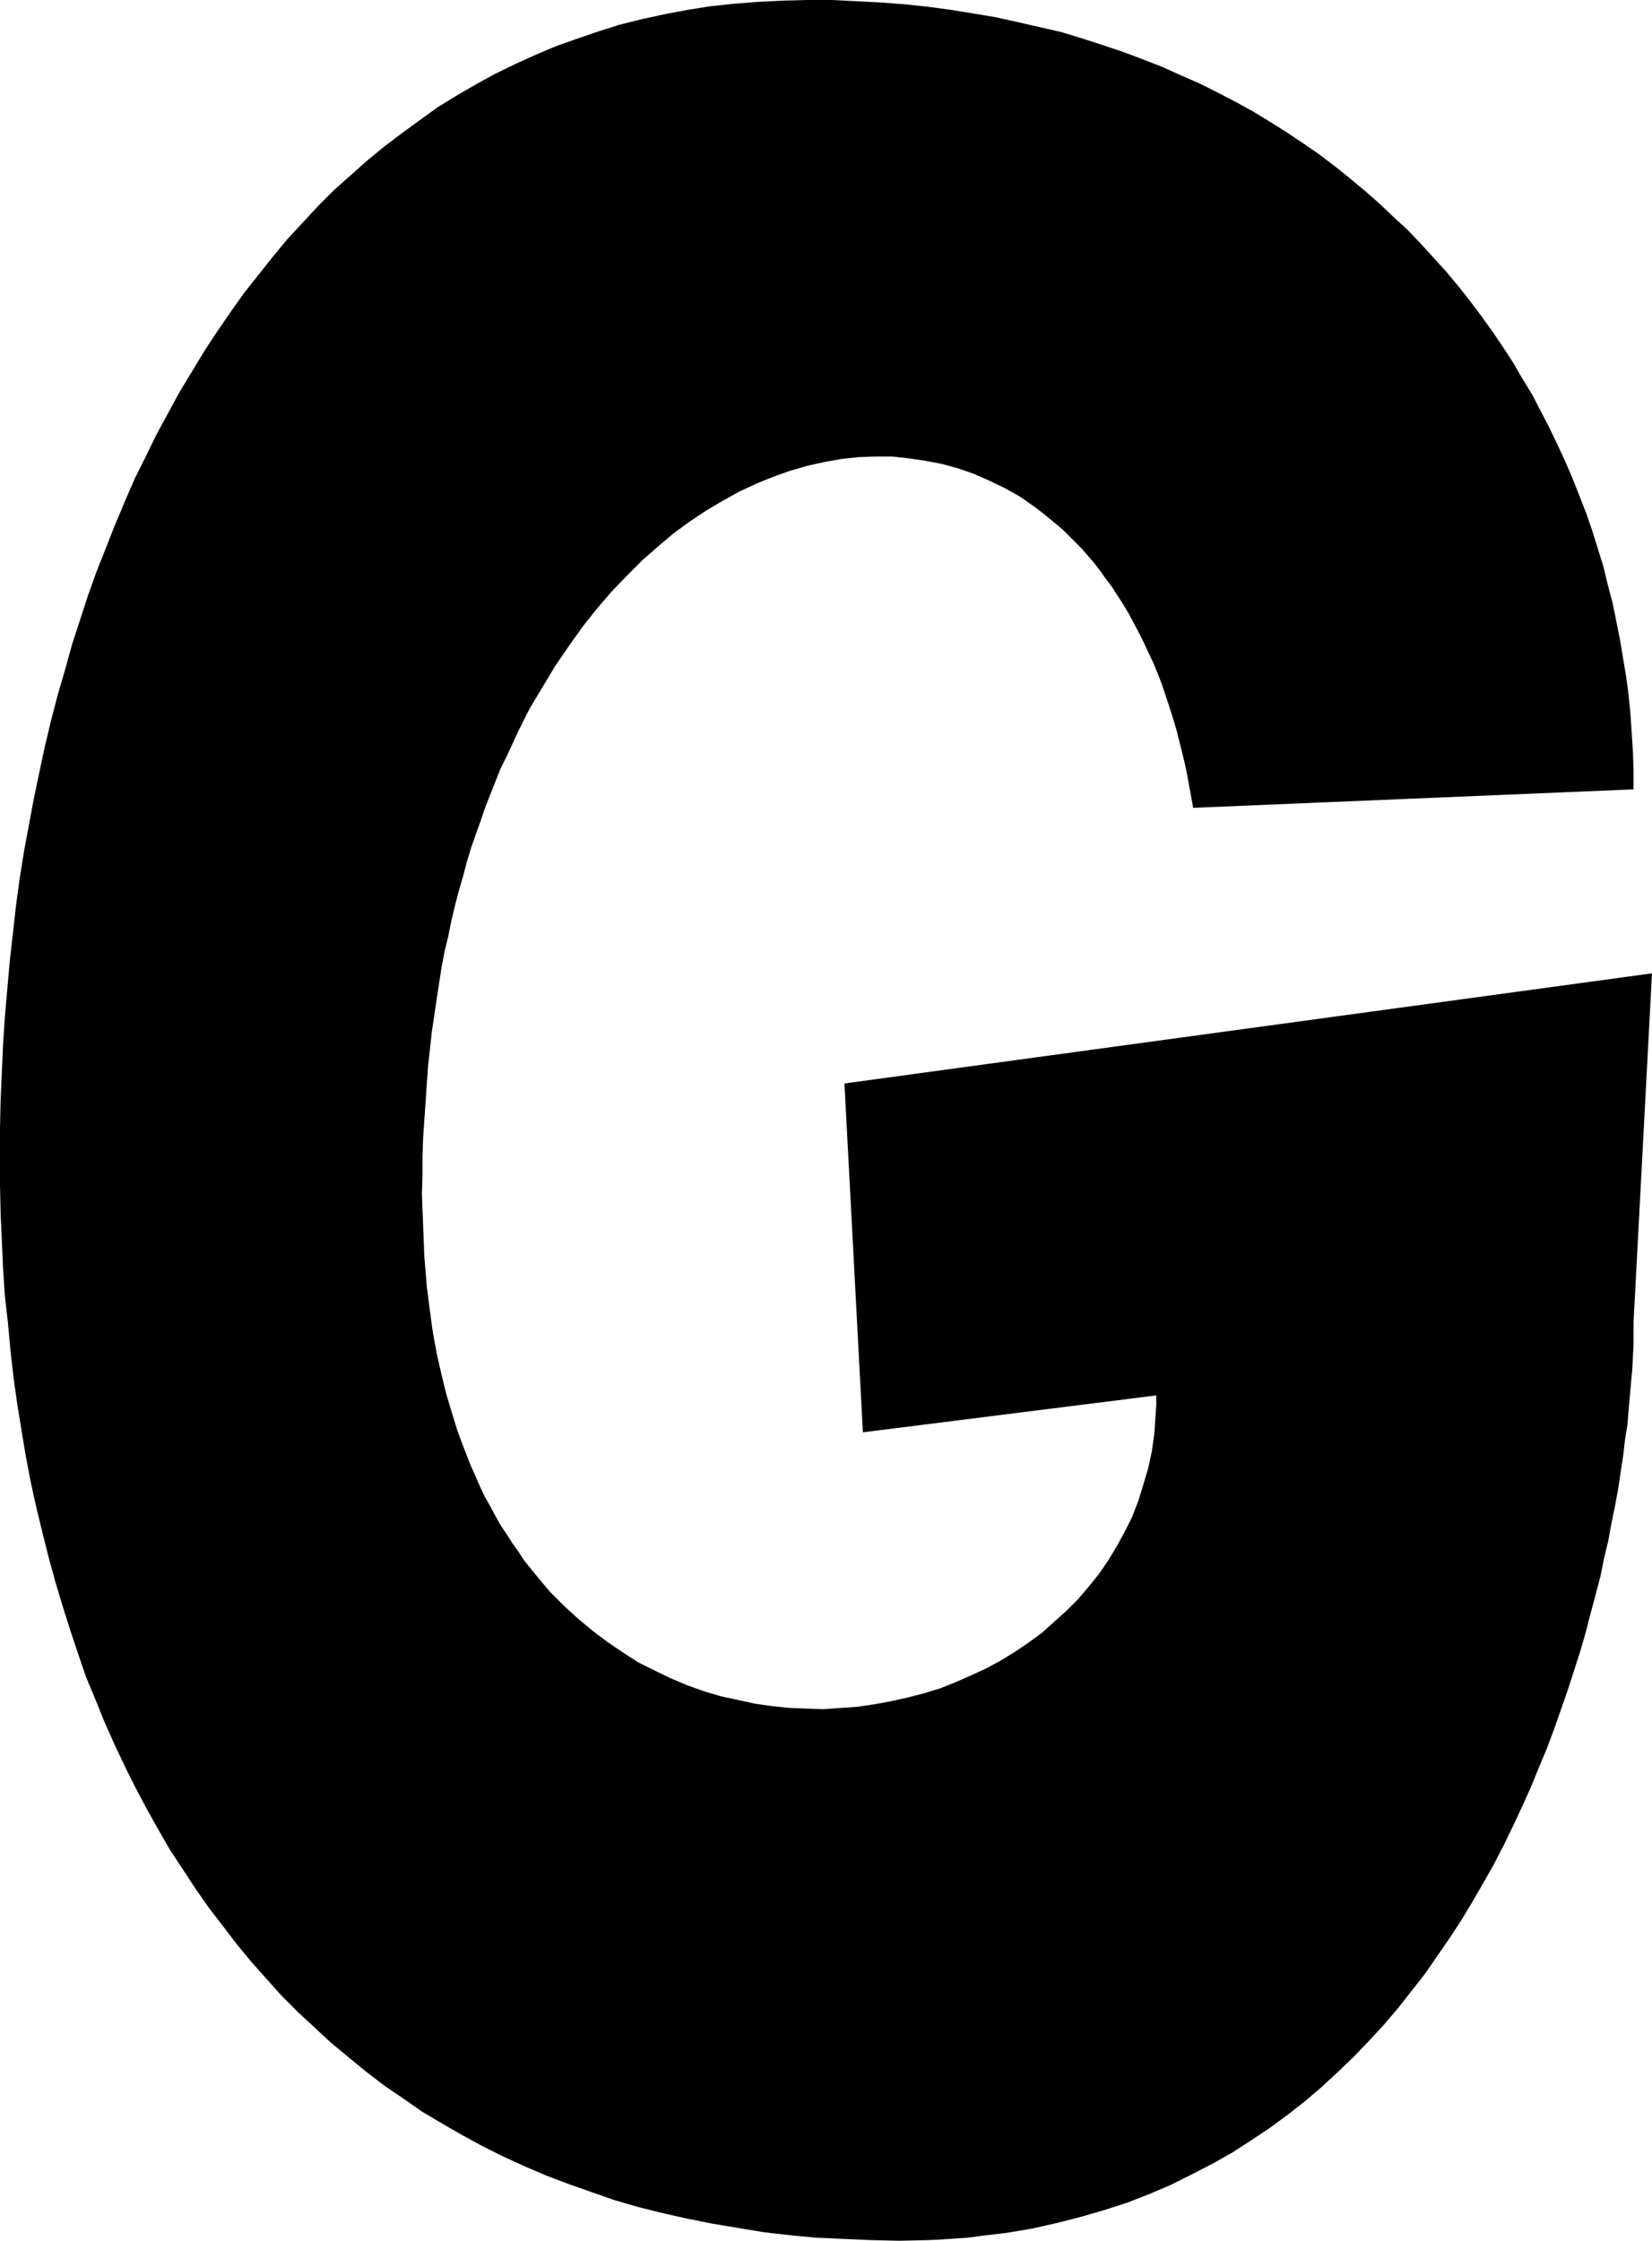 <?xml version="1.0" encoding="UTF-8" standalone="no"?>
<svg
   version="1.0"
   width="114.844mm"
   height="155.711mm"
   id="svg1"
   sodipodi:docname="Slanted G.wmf"
   xmlns:inkscape="http://www.inkscape.org/namespaces/inkscape"
   xmlns:sodipodi="http://sodipodi.sourceforge.net/DTD/sodipodi-0.dtd"
   xmlns="http://www.w3.org/2000/svg"
   xmlns:svg="http://www.w3.org/2000/svg">
  <sodipodi:namedview
     id="namedview1"
     pagecolor="#ffffff"
     bordercolor="#000000"
     borderopacity="0.25"
     inkscape:showpageshadow="2"
     inkscape:pageopacity="0.0"
     inkscape:pagecheckerboard="0"
     inkscape:deskcolor="#d1d1d1"
     inkscape:document-units="mm" />
  <defs
     id="defs1">
    <pattern
       id="WMFhbasepattern"
       patternUnits="userSpaceOnUse"
       width="6"
       height="6"
       x="0"
       y="0" />
  </defs>
  <path
     style="fill:#000000;fill-opacity:1;fill-rule:evenodd;stroke:none"
     d="m 429.208,347.259 v 2.909 2.909 l -0.162,3.07 -0.162,3.393 -0.323,3.393 -0.323,3.717 -0.323,3.717 -0.323,3.878 -0.646,4.04 -0.485,4.201 -0.646,4.201 -0.646,4.363 -0.808,4.363 -0.97,4.686 -0.808,4.525 -1.131,4.686 -0.97,4.848 -1.293,4.848 -1.293,4.848 -1.293,5.009 -1.454,5.009 -1.616,5.009 -1.616,5.009 -3.555,10.18 -1.939,5.171 -2.101,5.009 -2.101,5.171 -2.262,5.009 -2.424,5.171 -2.424,5.009 -2.586,5.009 -2.747,4.848 -2.909,5.009 -2.909,4.848 -3.07,4.686 -3.232,4.686 -3.232,4.686 -3.555,4.525 -3.555,4.525 -3.717,4.363 -3.878,4.201 -4.04,4.201 -4.04,3.878 -4.363,4.04 -4.363,3.717 -4.525,3.555 -4.848,3.555 -4.848,3.232 -5.01,3.232 -5.171,2.909 -5.333,2.747 -5.494,2.747 -5.656,2.424 -5.818,2.262 -5.979,1.939 -6.141,1.778 -6.302,1.616 -6.464,1.454 -6.626,1.131 -6.787,0.808 -3.555,0.485 -7.11,0.485 -3.555,0.162 -7.434,0.162 -7.272,-0.162 -7.434,-0.323 -7.11,-0.323 -6.949,-0.646 -6.949,-0.808 -6.787,-1.131 -6.787,-1.131 -6.464,-1.293 -6.464,-1.454 -6.464,-1.616 -6.141,-1.778 -5.979,-2.101 -5.979,-2.101 -5.979,-2.262 -5.656,-2.424 -5.656,-2.585 -5.494,-2.747 -5.333,-2.909 -5.333,-3.07 -5.171,-3.07 -4.848,-3.393 -5.01,-3.393 -4.848,-3.717 -4.525,-3.717 -4.686,-3.878 -4.363,-4.04 -4.363,-4.04 -4.202,-4.201 -4.04,-4.525 -4.04,-4.525 -3.717,-4.525 -3.717,-4.848 -3.717,-4.848 -3.394,-4.848 -3.394,-5.171 -3.394,-5.171 -3.07,-5.333 -3.07,-5.494 -2.909,-5.494 -2.747,-5.494 -2.747,-5.817 -2.586,-5.817 -2.424,-5.979 -2.424,-5.817 -2.101,-6.14 -2.101,-6.302 -1.939,-6.14 -1.939,-6.464 -1.778,-6.464 -1.616,-6.464 -1.616,-6.625 -1.454,-6.625 -1.293,-6.787 -1.131,-6.787 -1.131,-6.948 -0.97,-6.948 -0.808,-7.11 -0.646,-7.11 -0.808,-7.11 -0.485,-7.272 -0.323,-7.272 -0.323,-7.272 L 0,311.224 v -7.433 -7.433 l 0.162,-7.433 0.323,-7.272 0.323,-7.433 0.485,-7.272 0.646,-7.433 0.646,-7.272 0.808,-7.11 0.808,-7.272 0.97,-7.11 1.131,-7.11 1.293,-6.948 1.293,-6.948 1.454,-6.948 1.454,-6.787 1.616,-6.787 1.778,-6.787 1.939,-6.625 1.778,-6.464 2.101,-6.464 2.101,-6.464 2.262,-6.302 2.424,-6.14 2.424,-6.14 2.586,-6.14 2.586,-5.979 2.909,-5.817 2.747,-5.656 3.07,-5.656 3.07,-5.656 3.232,-5.333 3.232,-5.333 3.394,-5.171 3.555,-5.171 3.555,-5.009 3.717,-4.686 3.717,-4.686 3.878,-4.686 4.04,-4.363 4.04,-4.363 4.202,-4.201 4.363,-3.878 4.363,-3.878 4.525,-3.717 4.686,-3.555 4.686,-3.393 4.686,-3.393 5.01,-3.07 5.01,-2.909 5.01,-2.747 5.333,-2.585 5.333,-2.424 5.333,-2.262 5.494,-1.939 5.656,-1.939 5.656,-1.778 5.818,-1.454 5.979,-1.293 5.979,-1.131 6.141,-0.97 6.141,-0.646 6.302,-0.485 6.464,-0.323 L 212.18,0 h 6.464 l 6.464,0.323 6.302,0.323 6.302,0.485 6.141,0.646 5.979,0.808 5.979,0.97 5.818,0.97 5.818,1.293 5.656,1.293 5.656,1.293 5.333,1.616 5.494,1.778 5.333,1.778 5.171,1.939 5.01,1.939 5.01,2.262 4.848,2.101 4.848,2.424 4.686,2.424 4.686,2.585 4.525,2.747 4.363,2.747 4.363,2.909 4.202,2.909 4.04,3.07 4.04,3.232 3.878,3.232 3.878,3.393 3.555,3.393 3.717,3.393 3.394,3.555 3.394,3.717 3.394,3.717 3.232,3.878 3.07,3.878 2.909,3.878 2.909,4.04 2.747,4.04 2.747,4.201 2.424,4.201 2.586,4.201 2.262,4.363 2.262,4.363 2.101,4.363 2.101,4.525 1.939,4.525 1.778,4.525 1.778,4.525 1.616,4.686 1.454,4.686 1.454,4.686 1.131,4.686 1.293,4.848 0.97,4.848 0.97,4.848 0.808,4.848 0.808,4.848 0.646,4.848 0.485,5.009 0.323,4.848 0.323,5.009 0.162,4.848 v 5.009 l -115.705,4.848 -0.646,-3.555 -0.646,-3.555 -0.646,-3.393 -0.808,-3.393 -0.808,-3.232 -0.808,-3.232 -0.97,-3.232 -0.97,-3.07 -0.97,-2.909 -0.97,-2.909 -1.131,-2.909 -1.131,-2.747 -1.293,-2.747 -1.293,-2.747 -1.293,-2.585 -1.293,-2.424 -1.293,-2.424 -1.454,-2.424 -1.454,-2.262 -1.454,-2.262 -1.616,-2.101 -1.454,-2.101 -1.616,-2.101 -3.232,-3.717 -1.778,-1.778 -1.778,-1.778 -1.616,-1.616 -1.939,-1.616 -1.778,-1.454 -1.778,-1.454 -1.939,-1.454 -3.717,-2.585 -4.04,-2.262 -4.04,-1.939 -4.04,-1.778 -4.202,-1.454 -4.202,-1.131 -4.202,-0.808 -4.363,-0.646 -4.363,-0.485 h -4.525 l -4.363,0.162 -4.525,0.485 -4.525,0.808 -4.363,0.97 -4.525,1.293 -4.525,1.616 -4.363,1.778 -4.525,2.101 -4.363,2.424 -4.363,2.585 -4.363,2.909 -4.202,3.07 -4.202,3.555 -4.04,3.555 -4.04,4.04 -4.04,4.201 -3.878,4.525 -3.717,4.686 -3.555,5.009 -3.555,5.171 -3.394,5.656 -3.394,5.656 -3.07,6.14 -2.909,6.302 -1.616,3.232 -1.293,3.232 -2.747,6.948 -1.131,3.393 -1.293,3.555 -1.293,3.717 -1.131,3.717 -0.97,3.717 -1.131,3.878 -0.97,3.717 -0.97,4.04 -0.808,4.04 -0.97,4.04 -0.808,4.201 -1.293,8.403 -0.646,4.363 -0.646,4.363 -0.485,4.525 -0.485,4.363 -0.323,4.686 -0.323,4.686 -0.323,4.686 -0.323,4.686 -0.162,4.848 v 5.009 l -0.162,4.848 0.162,4.201 0.162,4.201 0.162,4.201 0.162,4.04 0.323,3.878 0.323,3.878 0.485,3.878 0.485,3.717 0.485,3.555 0.646,3.717 0.646,3.393 0.808,3.555 0.808,3.393 0.808,3.232 0.97,3.232 0.97,3.232 0.97,3.07 1.131,3.07 2.262,5.817 2.424,5.494 1.293,2.747 1.454,2.585 1.293,2.424 1.454,2.585 1.616,2.424 1.454,2.262 1.616,2.262 1.454,2.262 3.394,4.201 3.394,4.04 3.717,3.717 3.717,3.393 3.878,3.232 3.878,2.909 4.04,2.747 4.04,2.585 4.202,2.101 4.363,2.101 4.202,1.778 4.525,1.616 4.363,1.293 4.525,0.97 4.363,0.97 4.525,0.646 4.686,0.485 4.363,0.162 4.525,0.162 4.525,-0.323 4.525,-0.323 4.363,-0.646 4.363,-0.808 4.363,-0.97 4.363,-1.131 4.202,-1.293 4.04,-1.616 4.04,-1.778 3.878,-1.778 3.878,-2.101 3.717,-2.262 3.555,-2.424 3.555,-2.585 3.232,-2.909 3.232,-2.909 3.07,-3.07 2.747,-3.232 2.747,-3.393 2.424,-3.555 2.262,-3.717 2.101,-3.878 1.939,-3.878 1.616,-4.201 1.293,-4.201 1.293,-4.363 0.97,-4.525 0.646,-4.686 0.323,-4.848 0.162,-2.424 v -2.424 -0.162 l -77.083,9.695 -4.848,-91.622 212.18,-28.925 z"
     id="path1" />
</svg>
